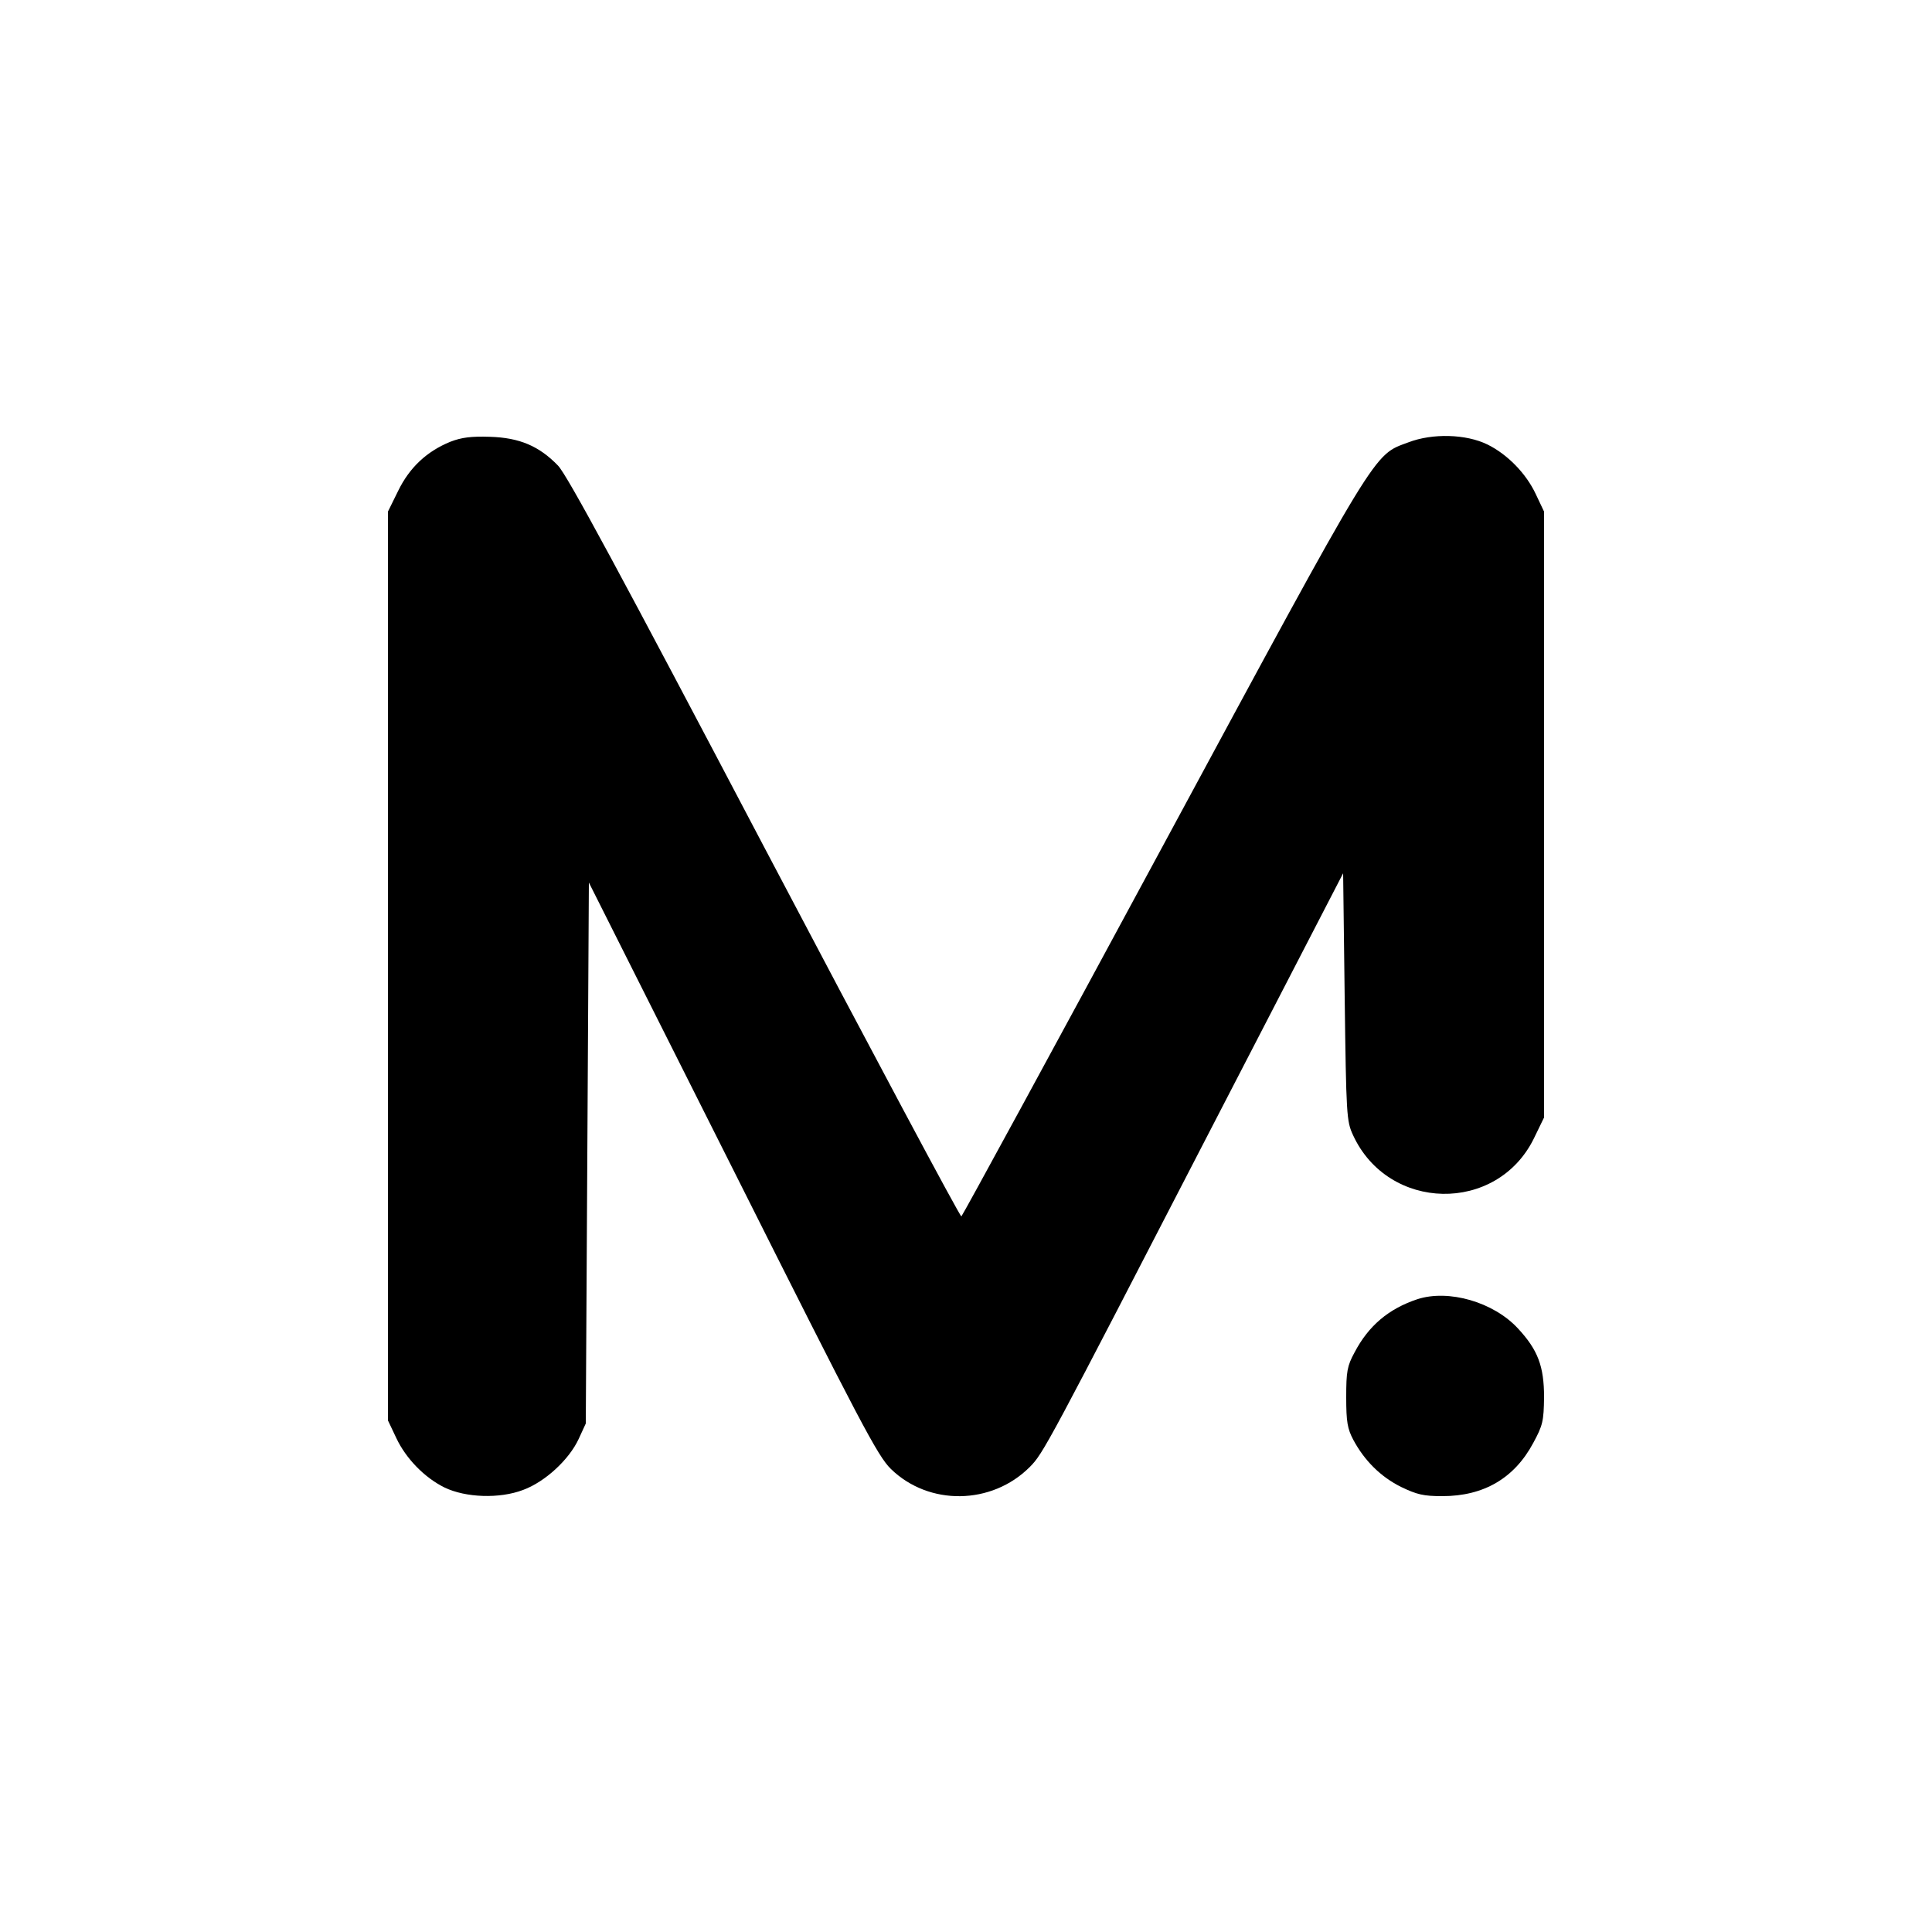 <?xml version="1.0" standalone="no"?>
<!DOCTYPE svg PUBLIC "-//W3C//DTD SVG 20010904//EN"
 "http://www.w3.org/TR/2001/REC-SVG-20010904/DTD/svg10.dtd">
<svg version="1.0" xmlns="http://www.w3.org/2000/svg"
 width="625pt" height="625pt" viewBox="0 0 625 625"
 preserveAspectRatio="xMidYMid meet">
<g transform="translate(0,625) scale(0.1,-0.1)"
fill="#000000" stroke="none">
<path d="M1457 4821 c-76 -31 -132 -83 -169 -159 l-33 -67 0 -1470 0 -1470 27
-57 c31 -66 91 -128 156 -160 68 -33 178 -37 254 -8 71 26 149 98 180 165 l23
50 5 875 5 875 465 -925 c415 -827 469 -930 512 -972 123 -120 326 -117 449 6
44 44 56 67 590 1101 l424 820 5 -400 c5 -383 6 -402 27 -447 114 -248 465
-255 585 -11 l33 68 0 980 0 980 -27 57 c-31 66 -91 128 -156 160 -69 34 -178
37 -256 7 -115 -43 -90 -1 -795 -1307 -354 -656 -647 -1194 -651 -1197 -4 -2
-290 534 -636 1191 -467 888 -639 1207 -669 1238 -61 63 -124 90 -220 93 -60
2 -92 -2 -128 -16z"/>
<path d="M4585 2047 c-93 -31 -158 -86 -203 -172 -24 -44 -27 -62 -27 -145 0
-80 4 -102 23 -138 36 -67 88 -119 154 -152 52 -25 73 -30 134 -30 134 0 233
58 294 172 31 57 34 71 35 148 0 100 -20 153 -84 222 -79 86 -225 128 -326 95z"/>
</g>
</svg>
